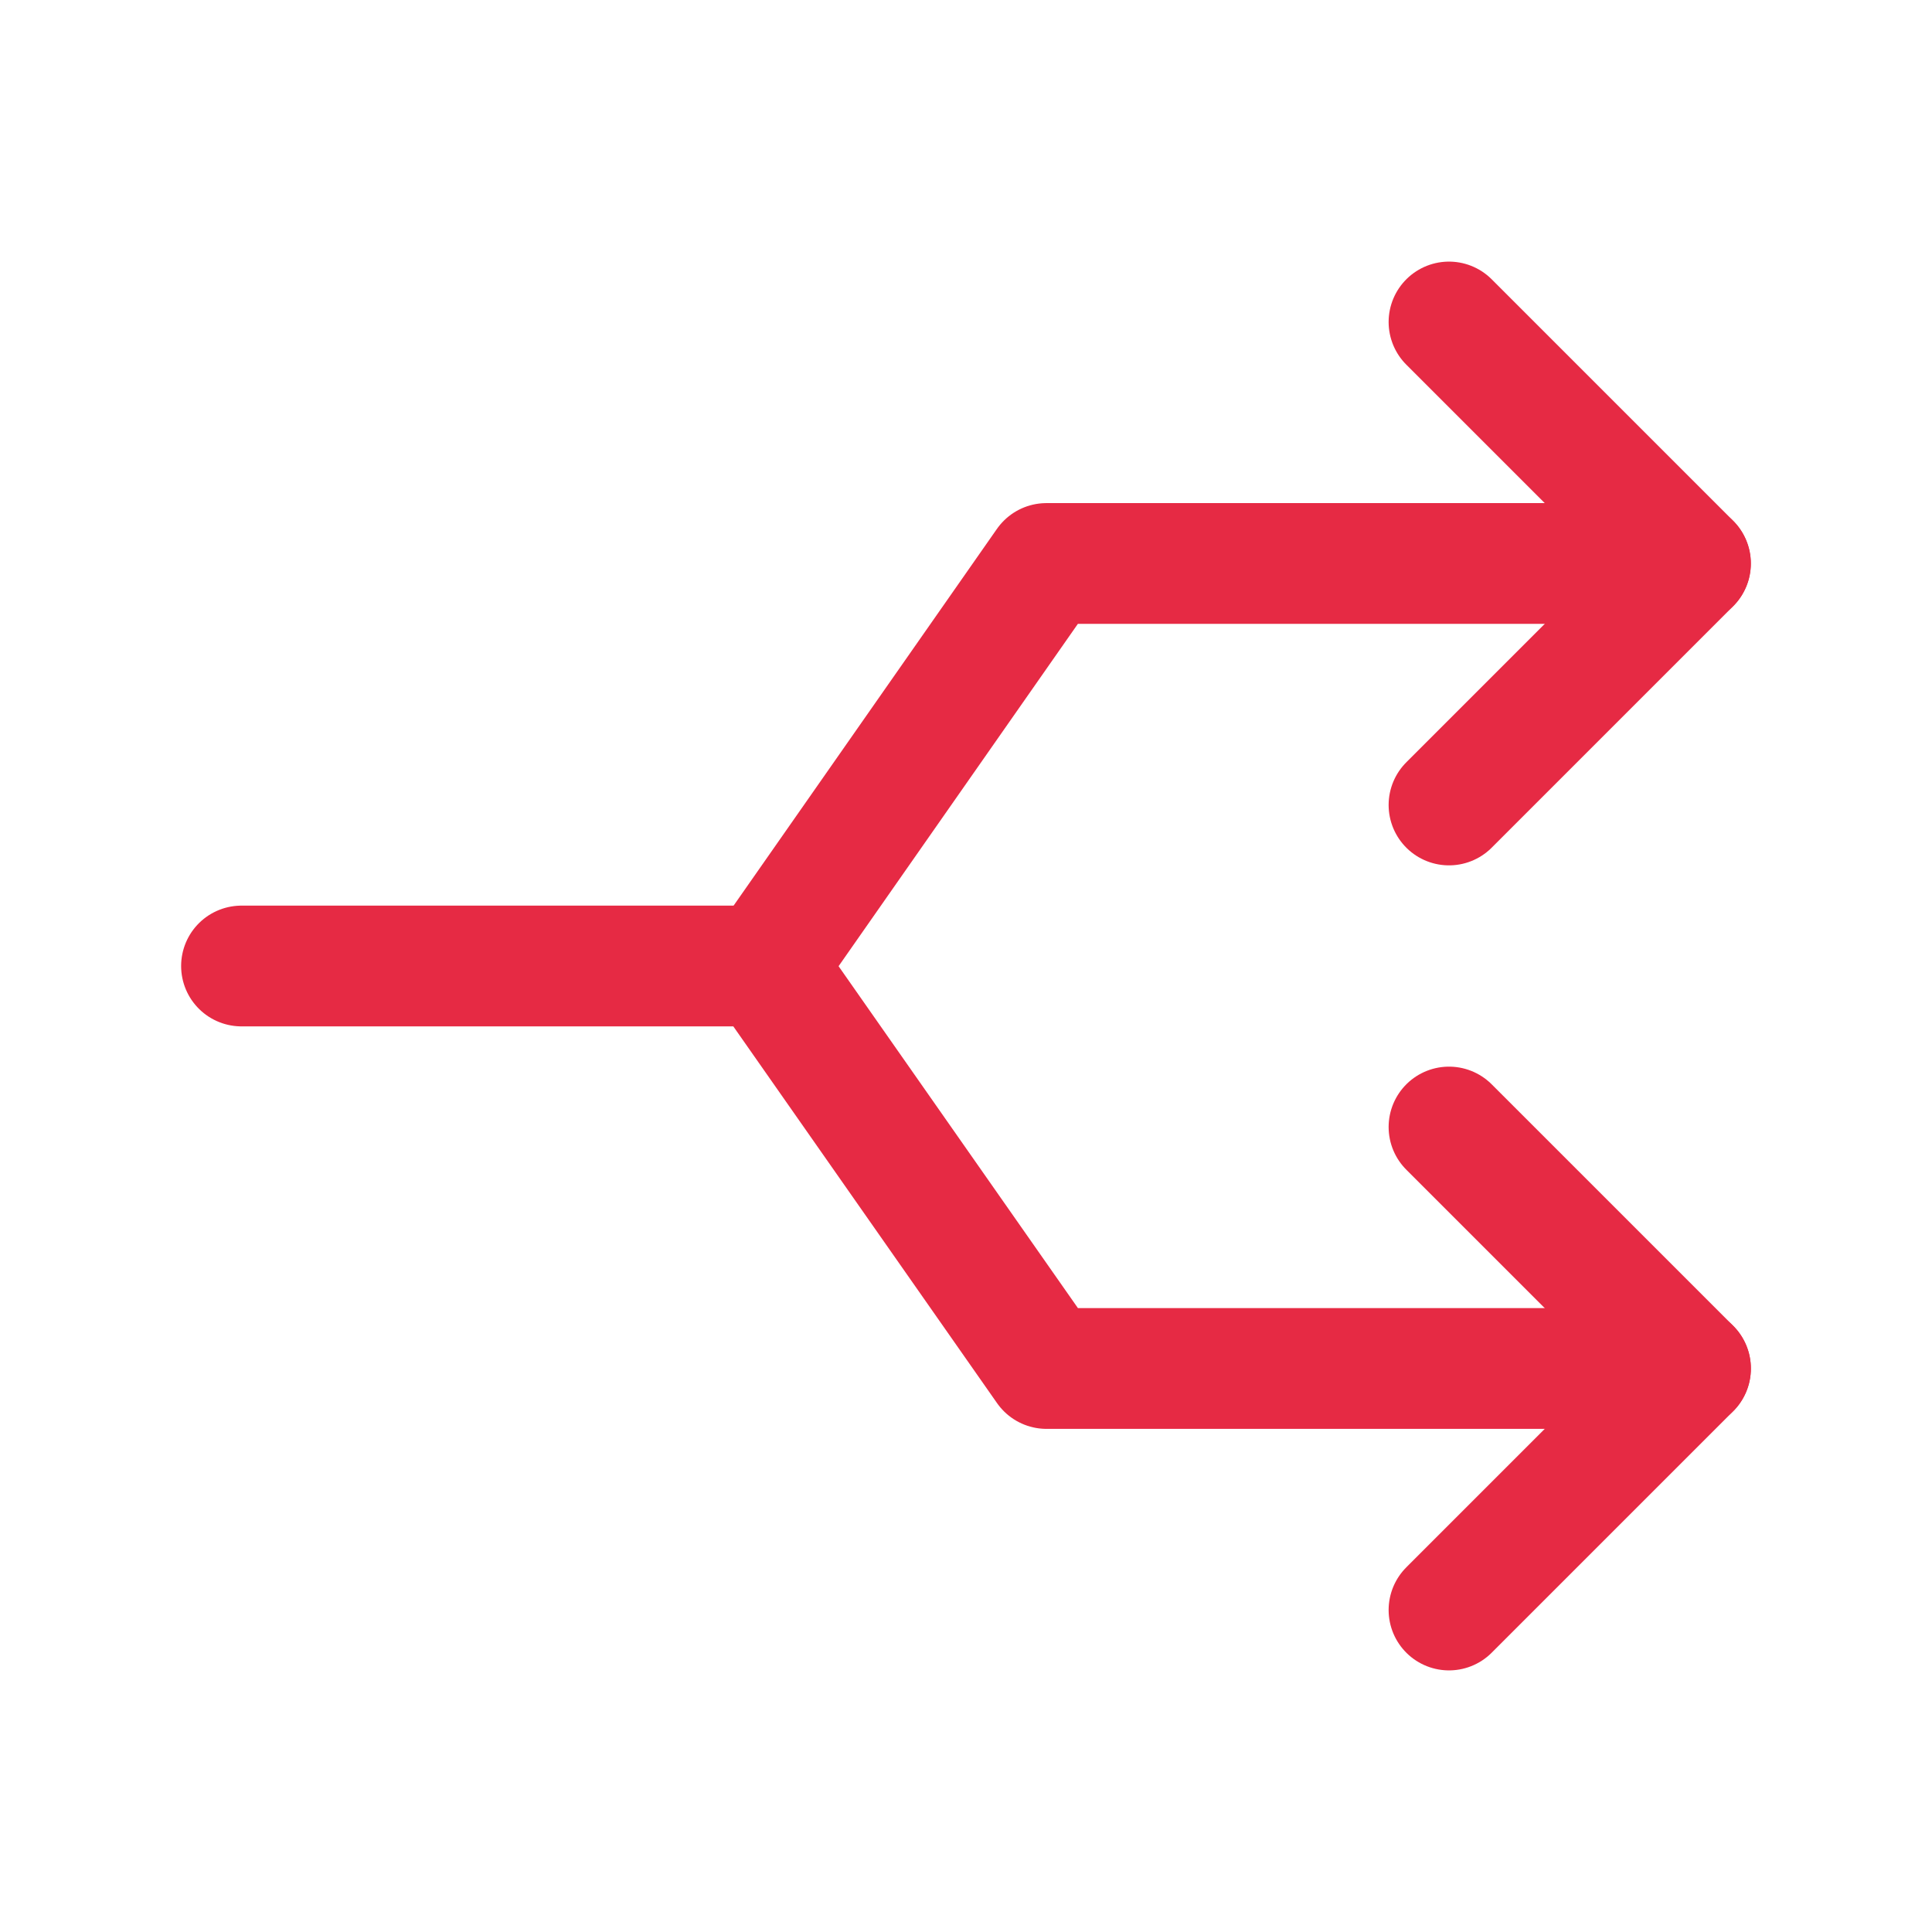 <svg width="100" height="100" viewBox="0 0 100 100" fill="none" xmlns="http://www.w3.org/2000/svg">
<path d="M87.5 70.833H54.167L39.583 50H12.5" stroke="#E62A44" stroke-width="6.25" stroke-linecap="round" stroke-linejoin="round"/>
<path d="M87.495 29.166H54.162L39.6 49.999" stroke="#E62A44" stroke-width="6.25" stroke-linecap="round" stroke-linejoin="round"/>
<path d="M75 41.666L87.5 29.166L75 16.666" stroke="#E62A44" stroke-width="6.25" stroke-linecap="round" stroke-linejoin="round"/>
<path d="M75 83.334L87.5 70.834L75 58.334" stroke="#E62A44" stroke-width="6.25" stroke-linecap="round" stroke-linejoin="round"/>
</svg>

